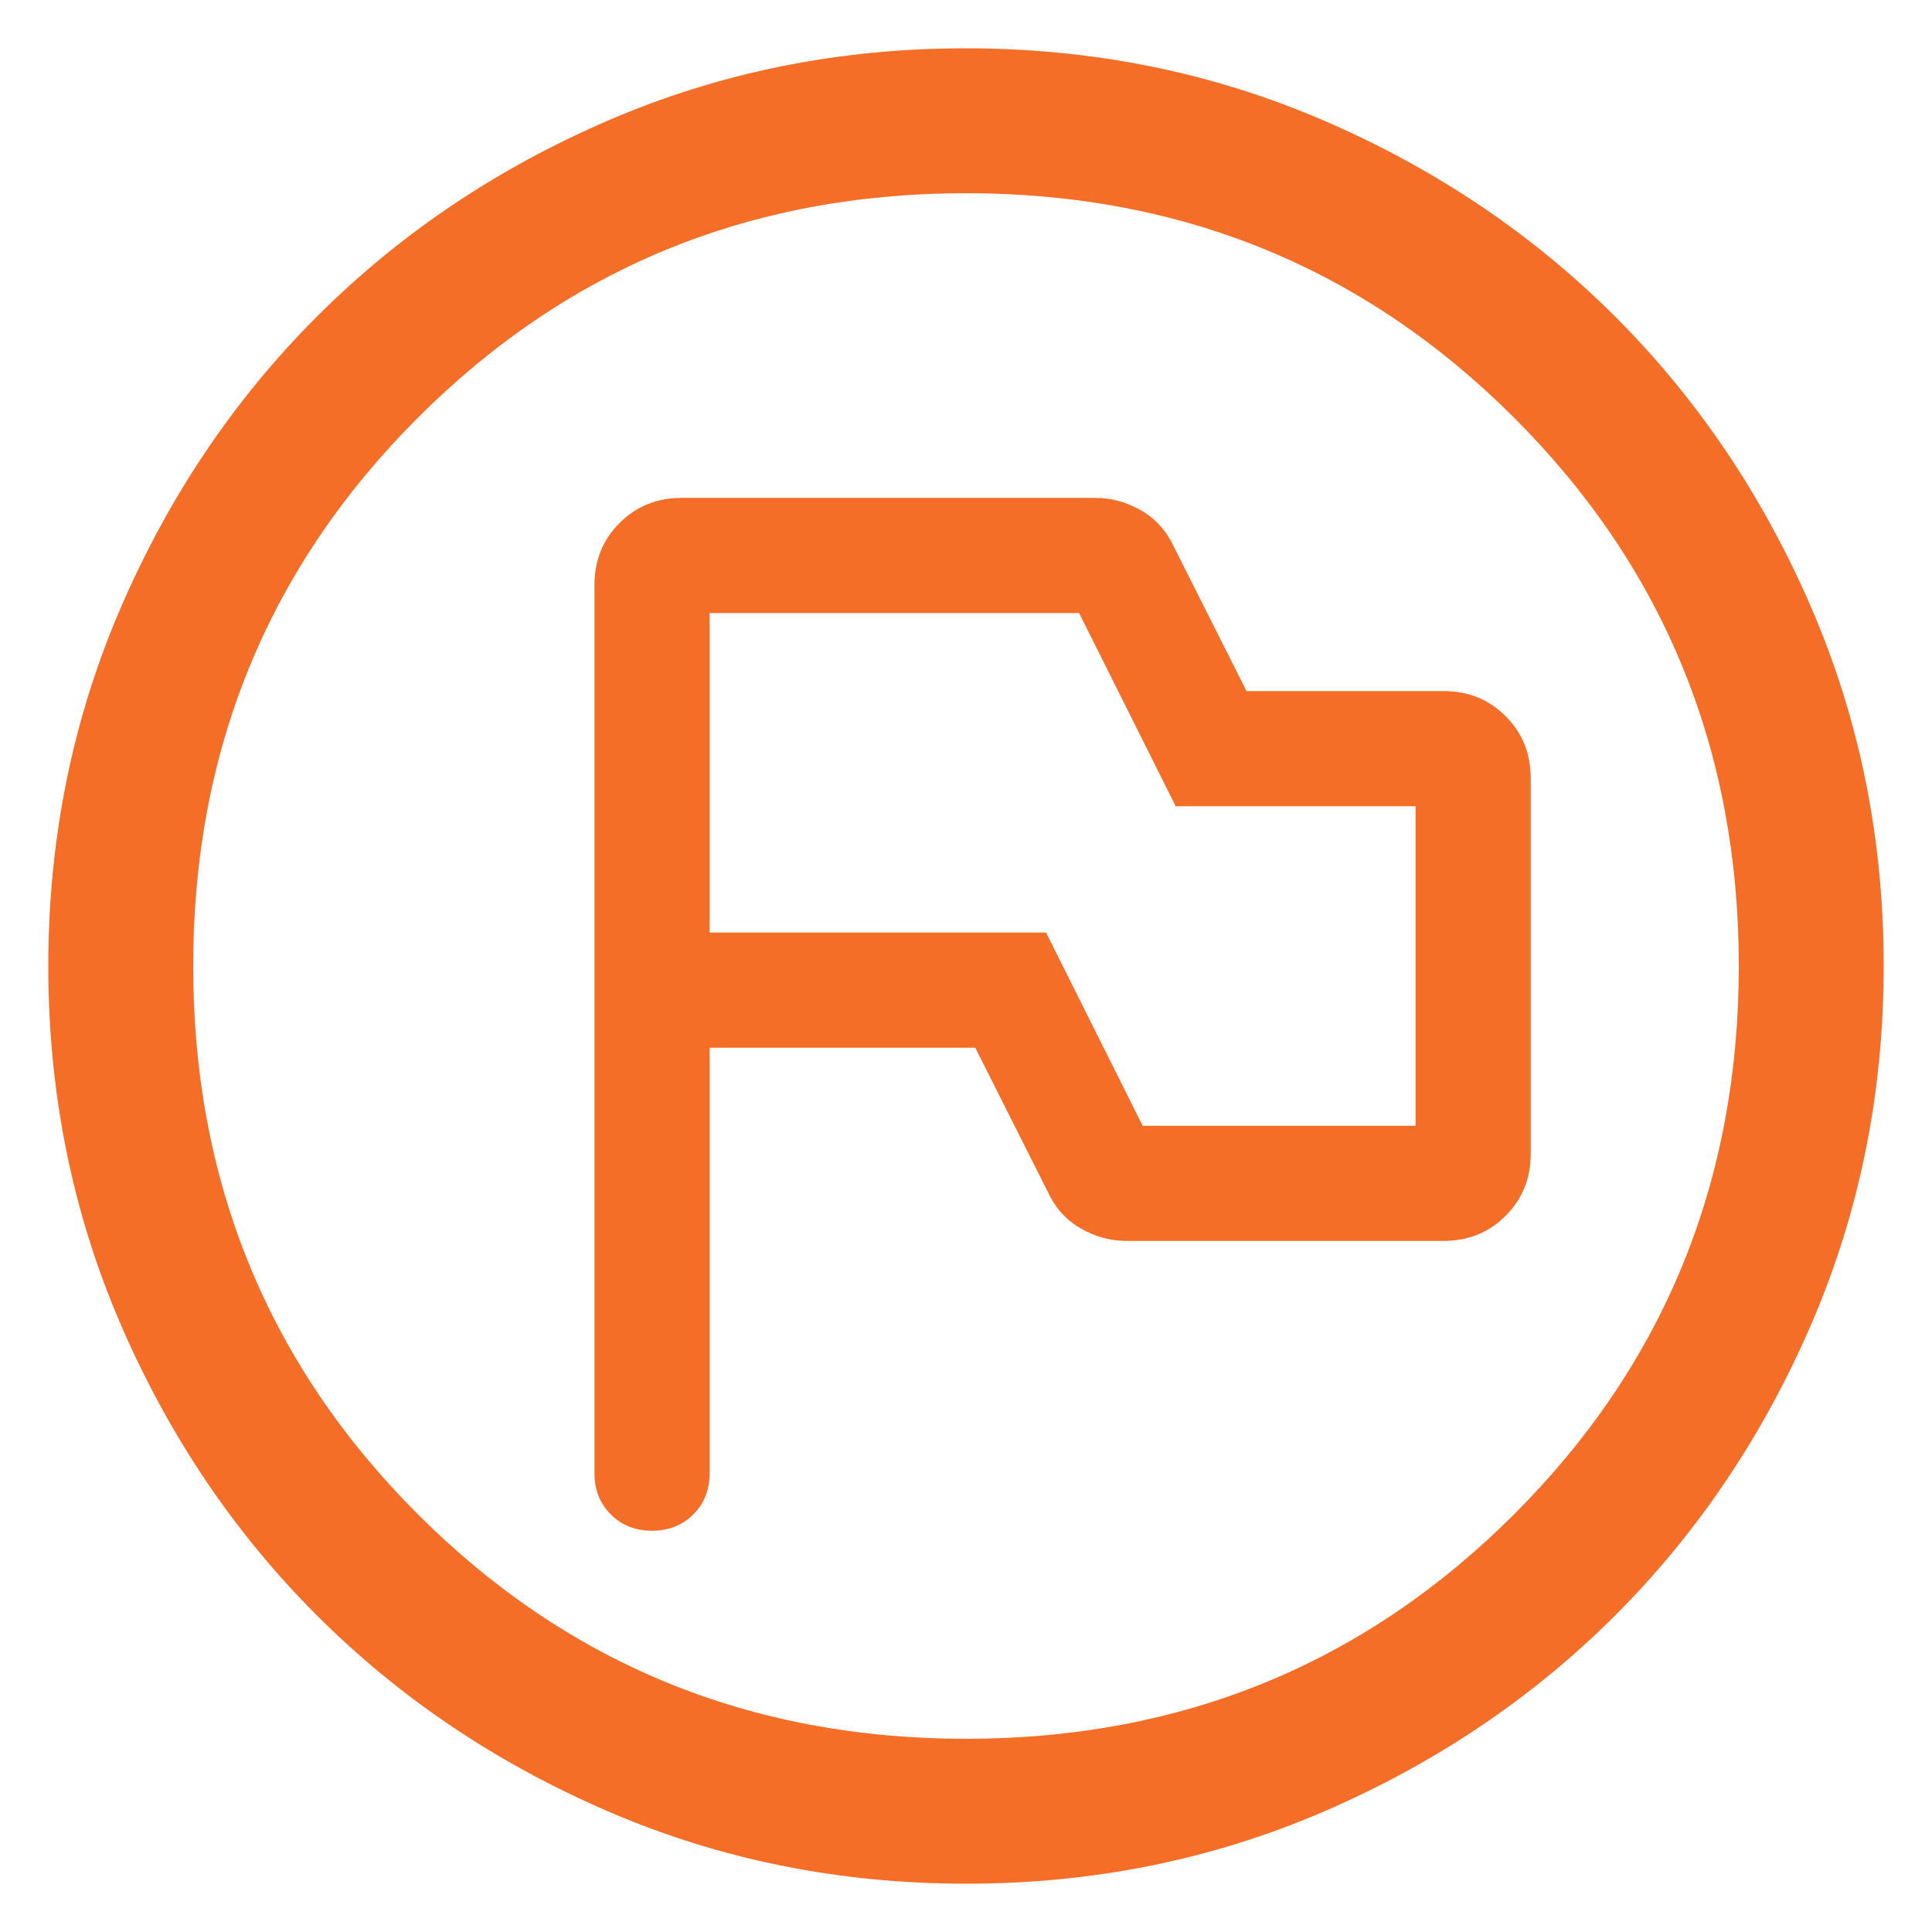 <svg width="20" height="20" viewBox="0 0 20 20" fill="none" xmlns="http://www.w3.org/2000/svg">
<path d="M7.346 10.846H10.096L10.85 12.344C10.927 12.508 11.04 12.633 11.191 12.718C11.341 12.804 11.498 12.846 11.664 12.846H14.942C15.198 12.846 15.413 12.76 15.586 12.586C15.76 12.413 15.846 12.198 15.846 11.942V8.058C15.846 7.802 15.76 7.587 15.586 7.414C15.413 7.24 15.198 7.154 14.942 7.154H12.904L12.15 5.656C12.073 5.492 11.96 5.367 11.809 5.282C11.659 5.196 11.502 5.154 11.336 5.154H7.058C6.802 5.154 6.587 5.24 6.414 5.414C6.24 5.587 6.154 5.802 6.154 6.058V15.25C6.154 15.422 6.21 15.565 6.323 15.677C6.435 15.79 6.577 15.846 6.75 15.846C6.922 15.846 7.064 15.79 7.177 15.677C7.29 15.565 7.346 15.422 7.346 15.25V10.846ZM11.829 11.654L10.829 9.654H7.346V6.346H11.171L12.171 8.346H14.654V11.654H11.829ZM10.002 19.5C8.688 19.5 7.453 19.251 6.296 18.752C5.14 18.253 4.135 17.577 3.28 16.722C2.424 15.867 1.747 14.862 1.248 13.706C0.749 12.55 0.5 11.316 0.5 10.002C0.5 8.688 0.749 7.453 1.248 6.296C1.747 5.14 2.423 4.135 3.278 3.28C4.133 2.424 5.138 1.747 6.294 1.248C7.45 0.749 8.684 0.5 9.998 0.5C11.312 0.5 12.547 0.749 13.704 1.248C14.86 1.747 15.865 2.423 16.721 3.278C17.576 4.133 18.253 5.138 18.752 6.294C19.251 7.45 19.5 8.684 19.5 9.998C19.5 11.312 19.251 12.547 18.752 13.704C18.253 14.86 17.577 15.865 16.722 16.721C15.867 17.576 14.862 18.253 13.706 18.752C12.55 19.251 11.316 19.5 10.002 19.5ZM10 18C12.233 18 14.125 17.225 15.675 15.675C17.225 14.125 18 12.233 18 10C18 7.767 17.225 5.875 15.675 4.325C14.125 2.775 12.233 2 10 2C7.767 2 5.875 2.775 4.325 4.325C2.775 5.875 2 7.767 2 10C2 12.233 2.775 14.125 4.325 15.675C5.875 17.225 7.767 18 10 18Z" fill="#F56E28"/>
</svg>
